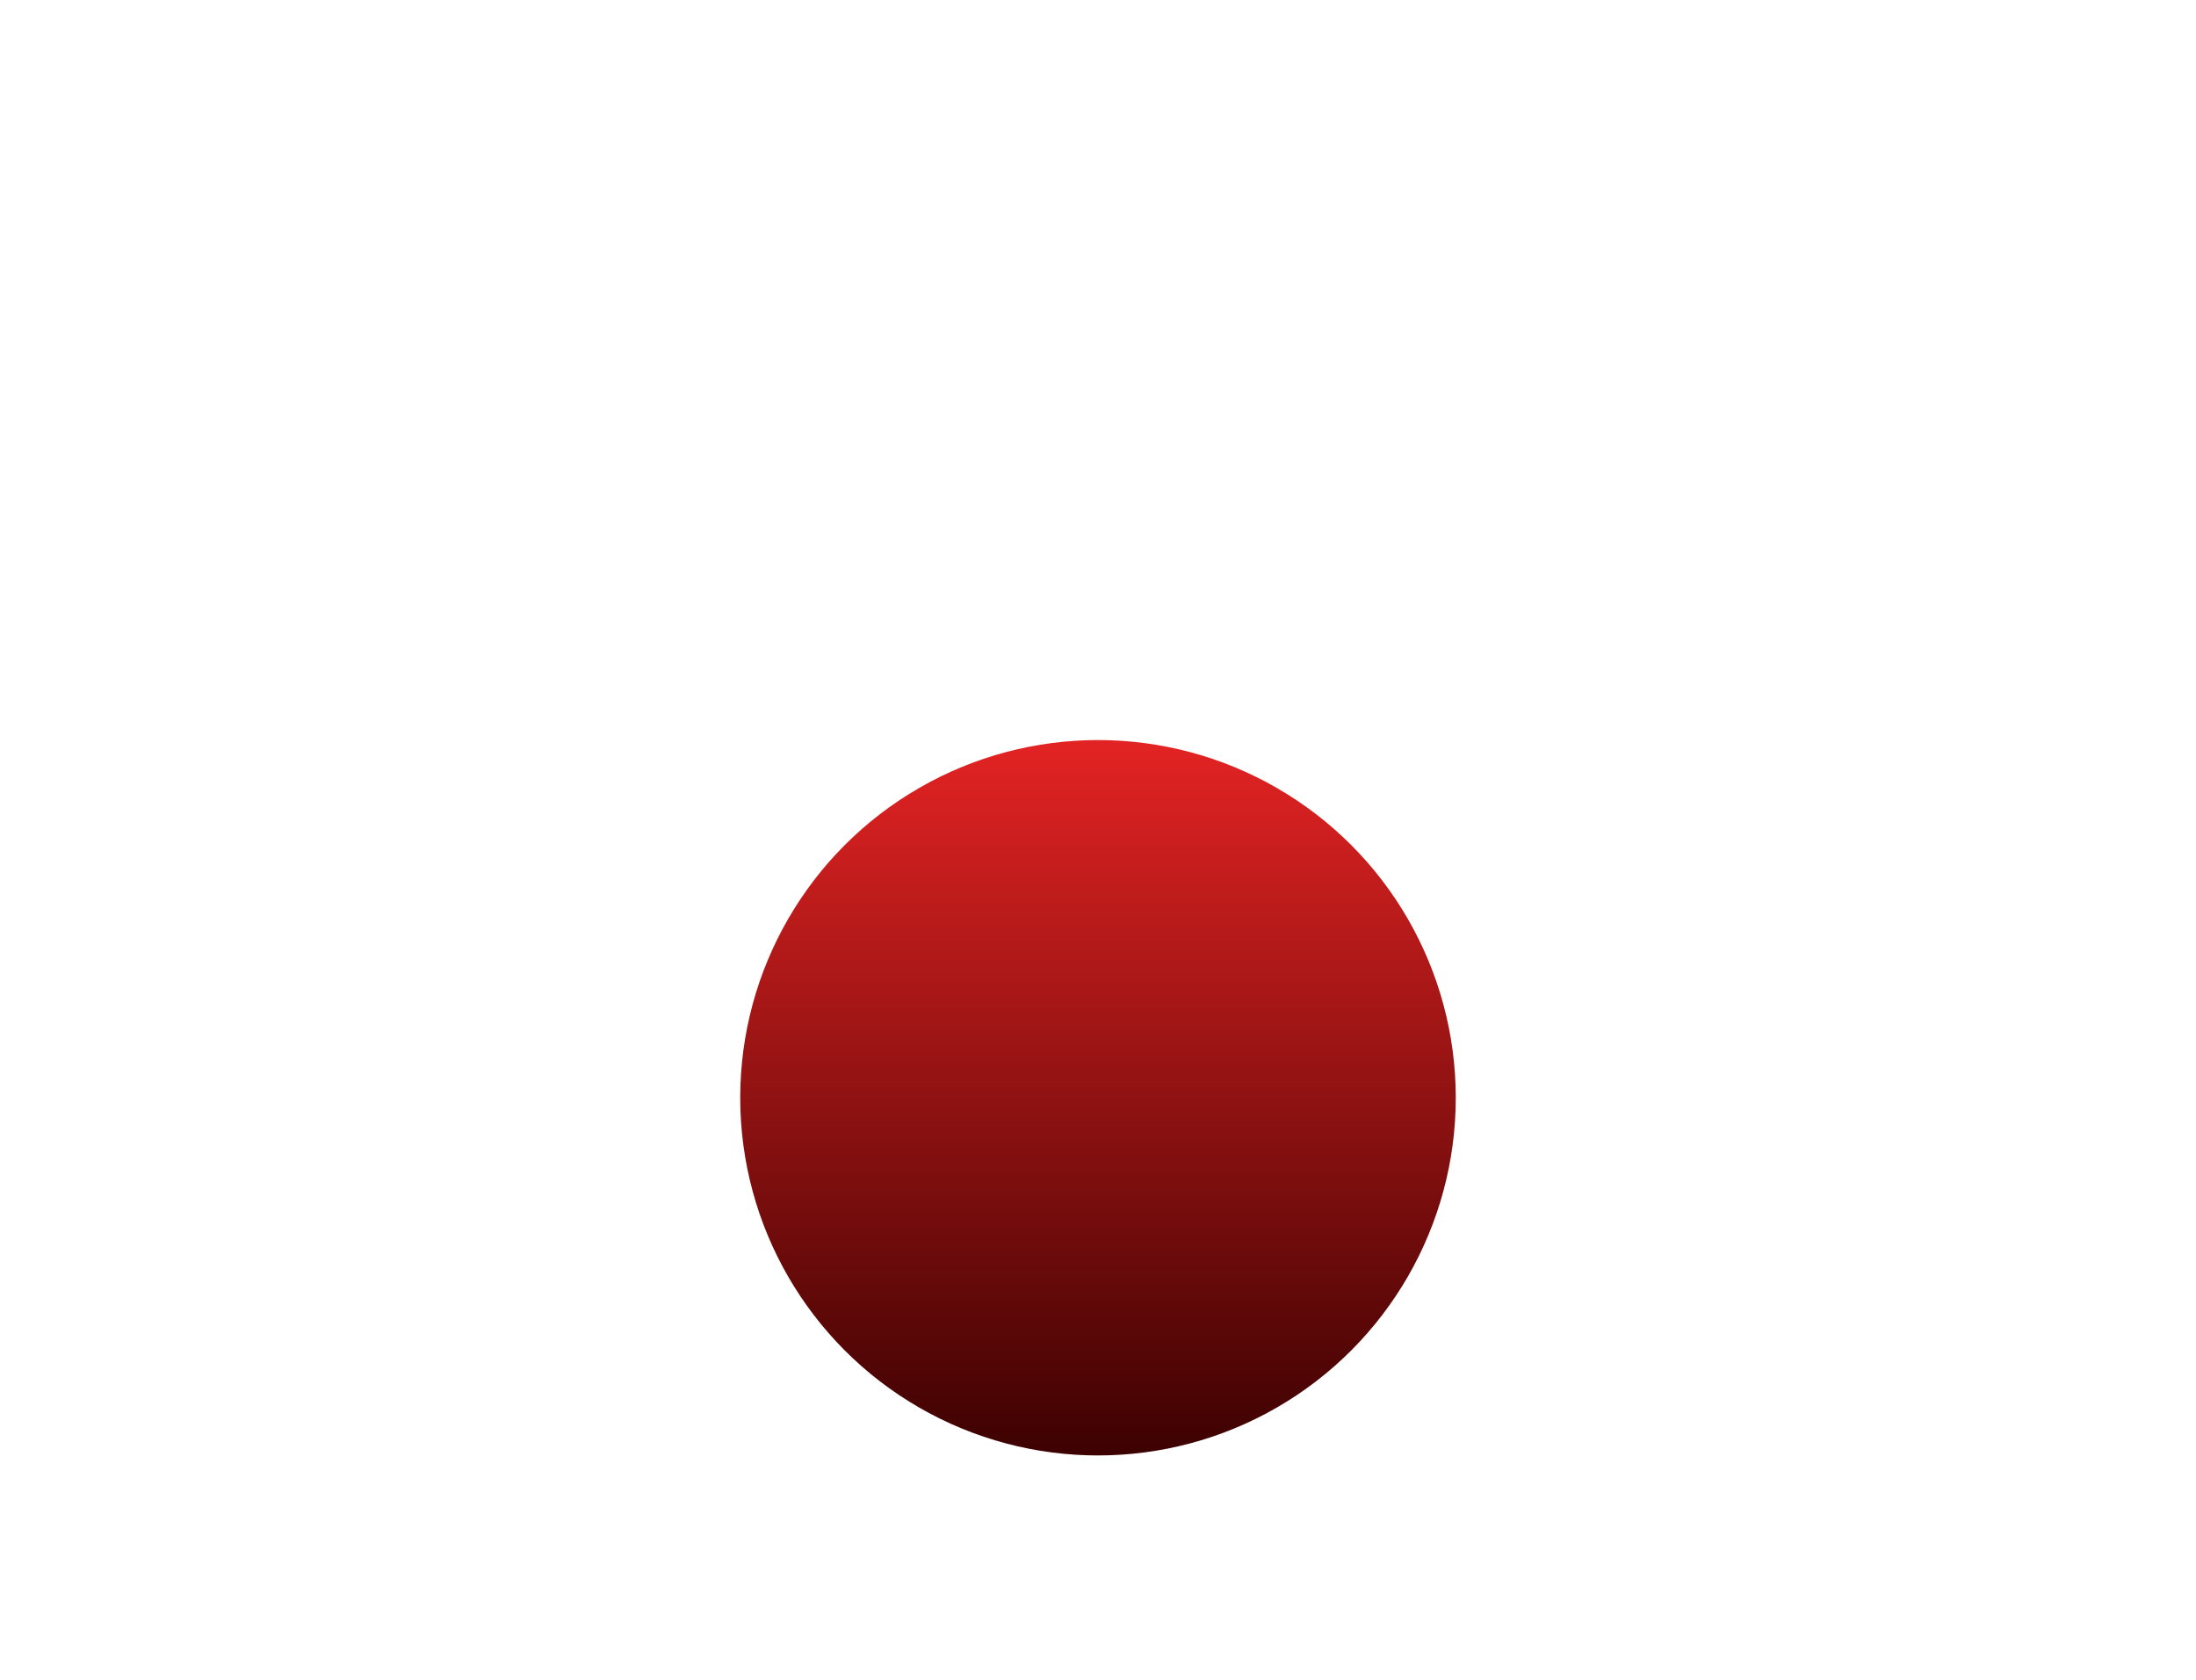 <?xml version="1.0" encoding="UTF-8"?> <svg xmlns="http://www.w3.org/2000/svg" width="890" height="681" viewBox="0 0 890 681" fill="none"> <g filter="url(#filter0_f)"> <circle cx="445" cy="445" r="145" fill="url(#paint0_linear)"></circle> </g> <defs> <filter id="filter0_f" x="0" y="0" width="890" height="890" filterUnits="userSpaceOnUse" color-interpolation-filters="sRGB"> <feFlood flood-opacity="0" result="BackgroundImageFix"></feFlood> <feBlend mode="normal" in="SourceGraphic" in2="BackgroundImageFix" result="shape"></feBlend> <feGaussianBlur stdDeviation="150" result="effect1_foregroundBlur"></feGaussianBlur> </filter> <linearGradient id="paint0_linear" x1="445" y1="300" x2="445" y2="590" gradientUnits="userSpaceOnUse"> <stop stop-color="#E32323"></stop> <stop offset="1" stop-color="#3D0101"></stop> </linearGradient> </defs> </svg> 